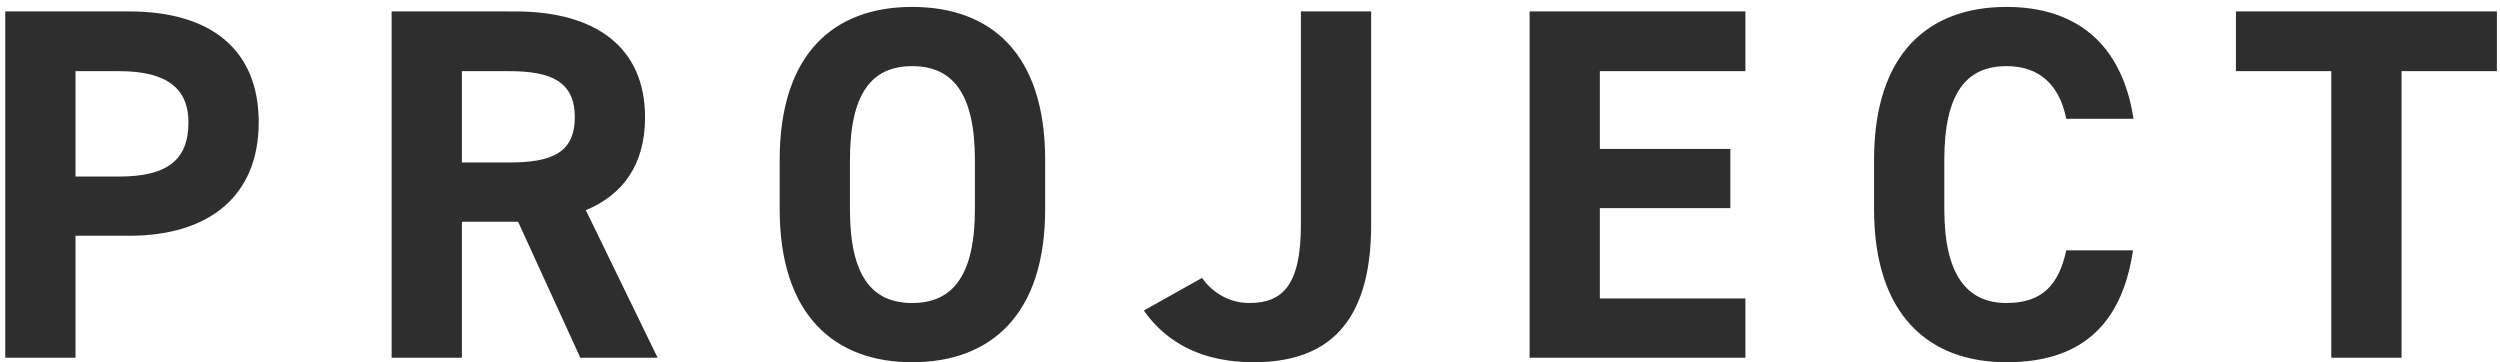 <svg width="269" height="39" viewBox="0 0 269 39" fill="none" xmlns="http://www.w3.org/2000/svg"><path d="M13.905 25.368c8.64 0 13.932-4.32 13.932-12.204 0-7.992-5.346-11.934-13.932-11.934H.567v37.26h7.56V25.368h5.778zm-5.778-6.372V7.656h4.698c5.238 0 7.452 1.944 7.452 5.508 0 3.996-2.214 5.832-7.452 5.832H8.127zM70.758 38.49l-7.722-15.876c4.05-1.674 6.372-4.968 6.372-9.99 0-7.56-5.346-11.394-13.932-11.394H42.138v37.26h7.56V23.856h6.048l6.696 14.634h8.316zm-21.06-21.006V7.656h5.076c4.482 0 7.074 1.08 7.074 4.968s-2.592 4.86-7.074 4.86h-5.076zm62.762 5.022v-5.292c0-11.502-5.886-16.47-14.31-16.47-8.37 0-14.256 4.968-14.256 16.47v5.292c0 11.394 5.886 16.47 14.256 16.47 8.424 0 14.31-5.076 14.31-16.47zm-21.006-5.292c0-7.128 2.322-10.098 6.696-10.098s6.75 2.97 6.75 10.098v5.292c0 7.128-2.376 10.098-6.75 10.098-4.374 0-6.696-2.97-6.696-10.098v-5.292zm31.621 16.2c2.538 3.618 6.48 5.562 11.826 5.562 7.83 0 12.636-4.05 12.636-14.796V1.23h-7.56v22.95c0 6.48-1.944 8.424-5.562 8.424-2.052 0-3.888-1.026-5.076-2.7l-6.264 3.51zm41.51-32.184v37.26h23.22v-6.372h-15.66v-9.72h14.04v-6.372h-14.04v-8.37h15.66V1.23h-23.22zm64.981 11.556C228.324 4.632 223.302.744 215.904.744c-8.37 0-14.256 4.968-14.256 16.47v5.292c0 11.394 5.886 16.47 14.256 16.47 7.668 0 12.366-3.672 13.608-12.042h-7.182c-.81 3.78-2.646 5.67-6.426 5.67-4.374 0-6.696-3.186-6.696-10.098v-5.292c0-7.128 2.322-10.098 6.696-10.098 3.672 0 5.724 2.16 6.426 5.67h7.236zm11.02-11.556v6.426h10.26V38.49h7.56V7.656h10.26V1.23h-28.08z" fill="#2E2E2E"/></svg>